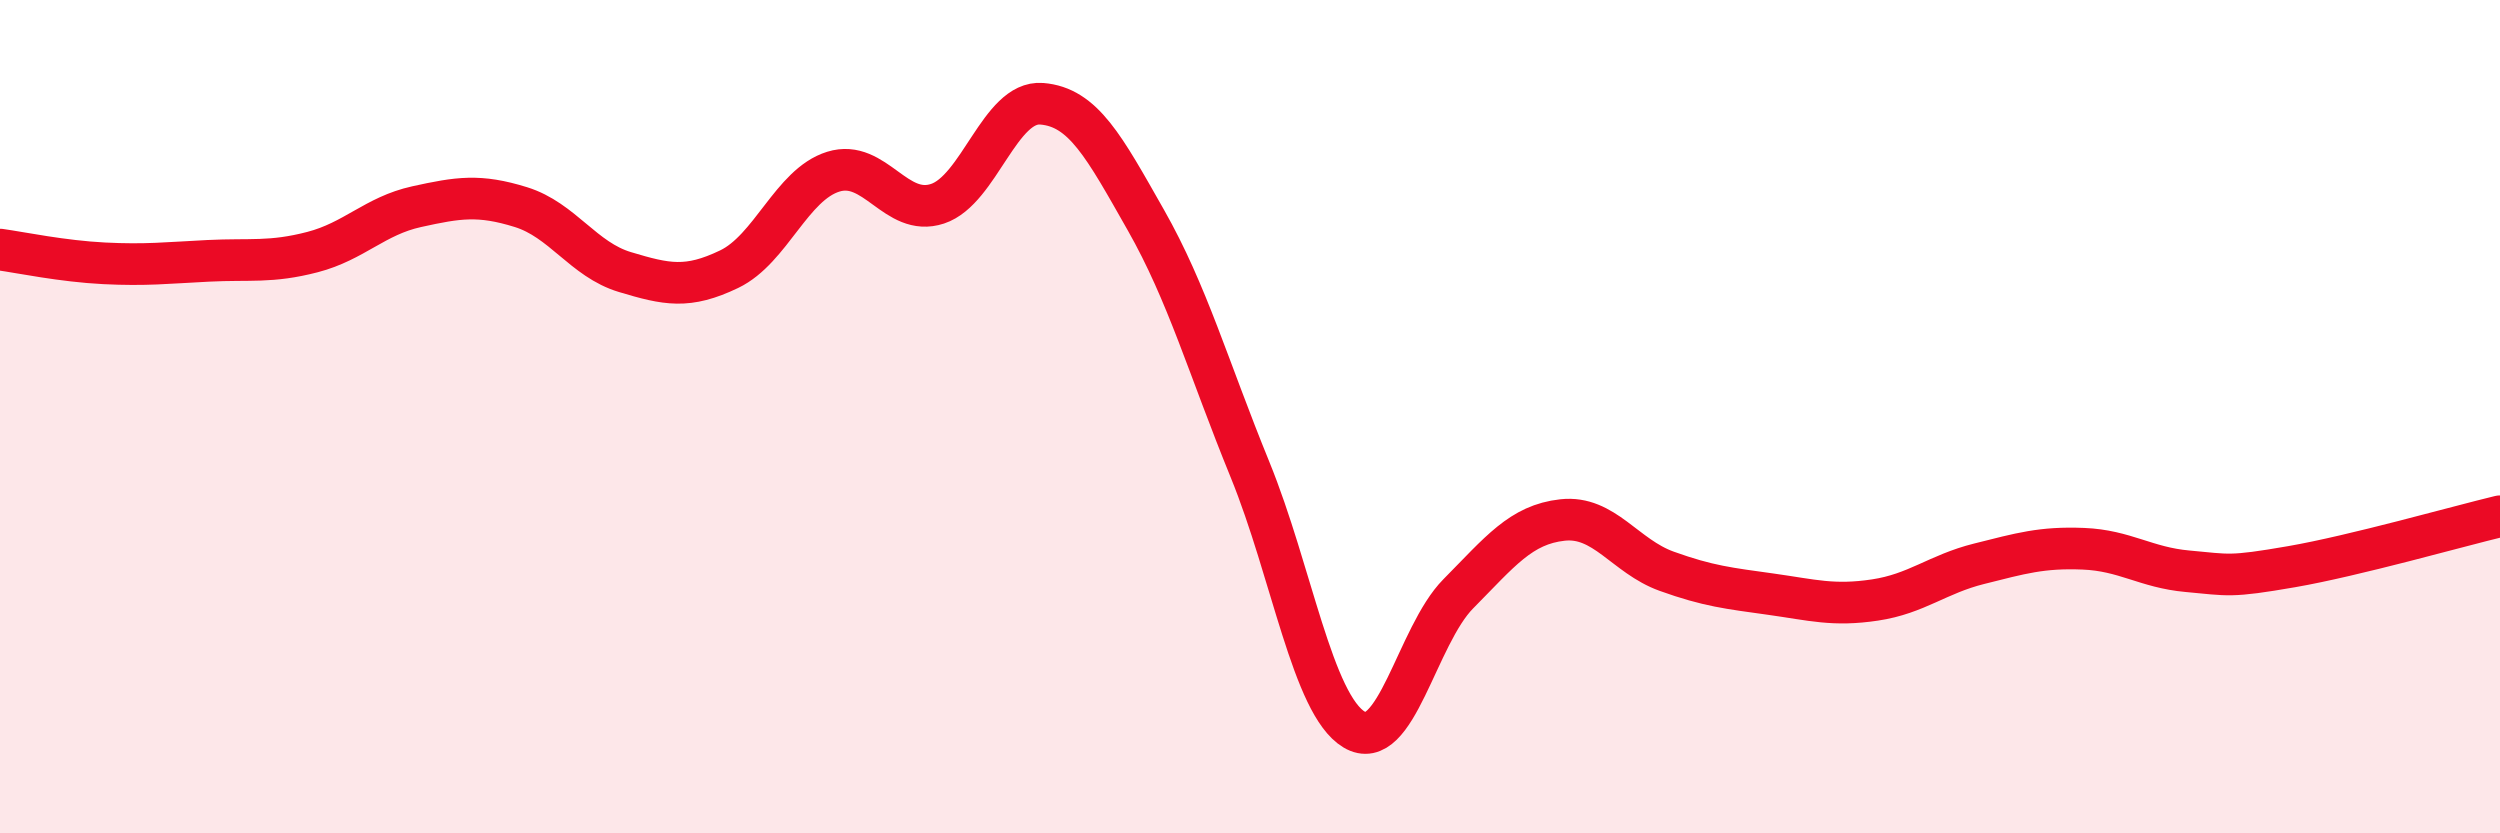 
    <svg width="60" height="20" viewBox="0 0 60 20" xmlns="http://www.w3.org/2000/svg">
      <path
        d="M 0,5.99 C 0.5,6.06 1.5,6.27 2.5,6.32 C 3.5,6.37 4,6.31 5,6.26 C 6,6.21 6.5,6.31 7.5,6.05 C 8.5,5.79 9,5.18 10,4.96 C 11,4.74 11.5,4.66 12.5,4.97 C 13.5,5.28 14,6.23 15,6.53 C 16,6.83 16.5,6.94 17.5,6.46 C 18.5,5.98 19,4.43 20,4.12 C 21,3.81 21.5,5.22 22.5,4.89 C 23.5,4.56 24,2.41 25,2.49 C 26,2.57 26.5,3.52 27.5,5.28 C 28.5,7.04 29,8.82 30,11.27 C 31,13.72 31.5,16.91 32.5,17.51 C 33.5,18.11 34,15.26 35,14.25 C 36,13.24 36.5,12.59 37.5,12.48 C 38.5,12.37 39,13.35 40,13.71 C 41,14.07 41.5,14.12 42.5,14.26 C 43.5,14.4 44,14.55 45,14.4 C 46,14.25 46.5,13.78 47.5,13.53 C 48.5,13.28 49,13.13 50,13.17 C 51,13.21 51.5,13.62 52.5,13.71 C 53.5,13.8 53.5,13.86 55,13.6 C 56.5,13.34 59,12.63 60,12.39L60 20L0 20Z"
        fill="#EB0A25"
        opacity="0.1"
        stroke-linecap="round"
        stroke-linejoin="round"
      />
      <path
        d="M 0,5.99 C 0.5,6.06 1.5,6.27 2.5,6.32 C 3.5,6.37 4,6.31 5,6.26 C 6,6.21 6.5,6.31 7.5,6.05 C 8.5,5.79 9,5.18 10,4.96 C 11,4.74 11.5,4.66 12.5,4.97 C 13.5,5.28 14,6.23 15,6.53 C 16,6.83 16.5,6.94 17.5,6.46 C 18.5,5.98 19,4.43 20,4.12 C 21,3.81 21.5,5.22 22.5,4.89 C 23.5,4.56 24,2.41 25,2.49 C 26,2.57 26.5,3.52 27.5,5.28 C 28.5,7.04 29,8.82 30,11.27 C 31,13.72 31.5,16.91 32.5,17.51 C 33.5,18.11 34,15.26 35,14.25 C 36,13.24 36.5,12.59 37.5,12.48 C 38.5,12.37 39,13.35 40,13.71 C 41,14.07 41.5,14.12 42.5,14.26 C 43.5,14.4 44,14.55 45,14.4 C 46,14.25 46.5,13.78 47.5,13.53 C 48.5,13.28 49,13.13 50,13.17 C 51,13.21 51.5,13.62 52.5,13.71 C 53.5,13.8 53.5,13.86 55,13.6 C 56.5,13.34 59,12.63 60,12.39"
        stroke="#EB0A25"
        stroke-width="1"
        fill="none"
        stroke-linecap="round"
        stroke-linejoin="round"
      />
    </svg>
  